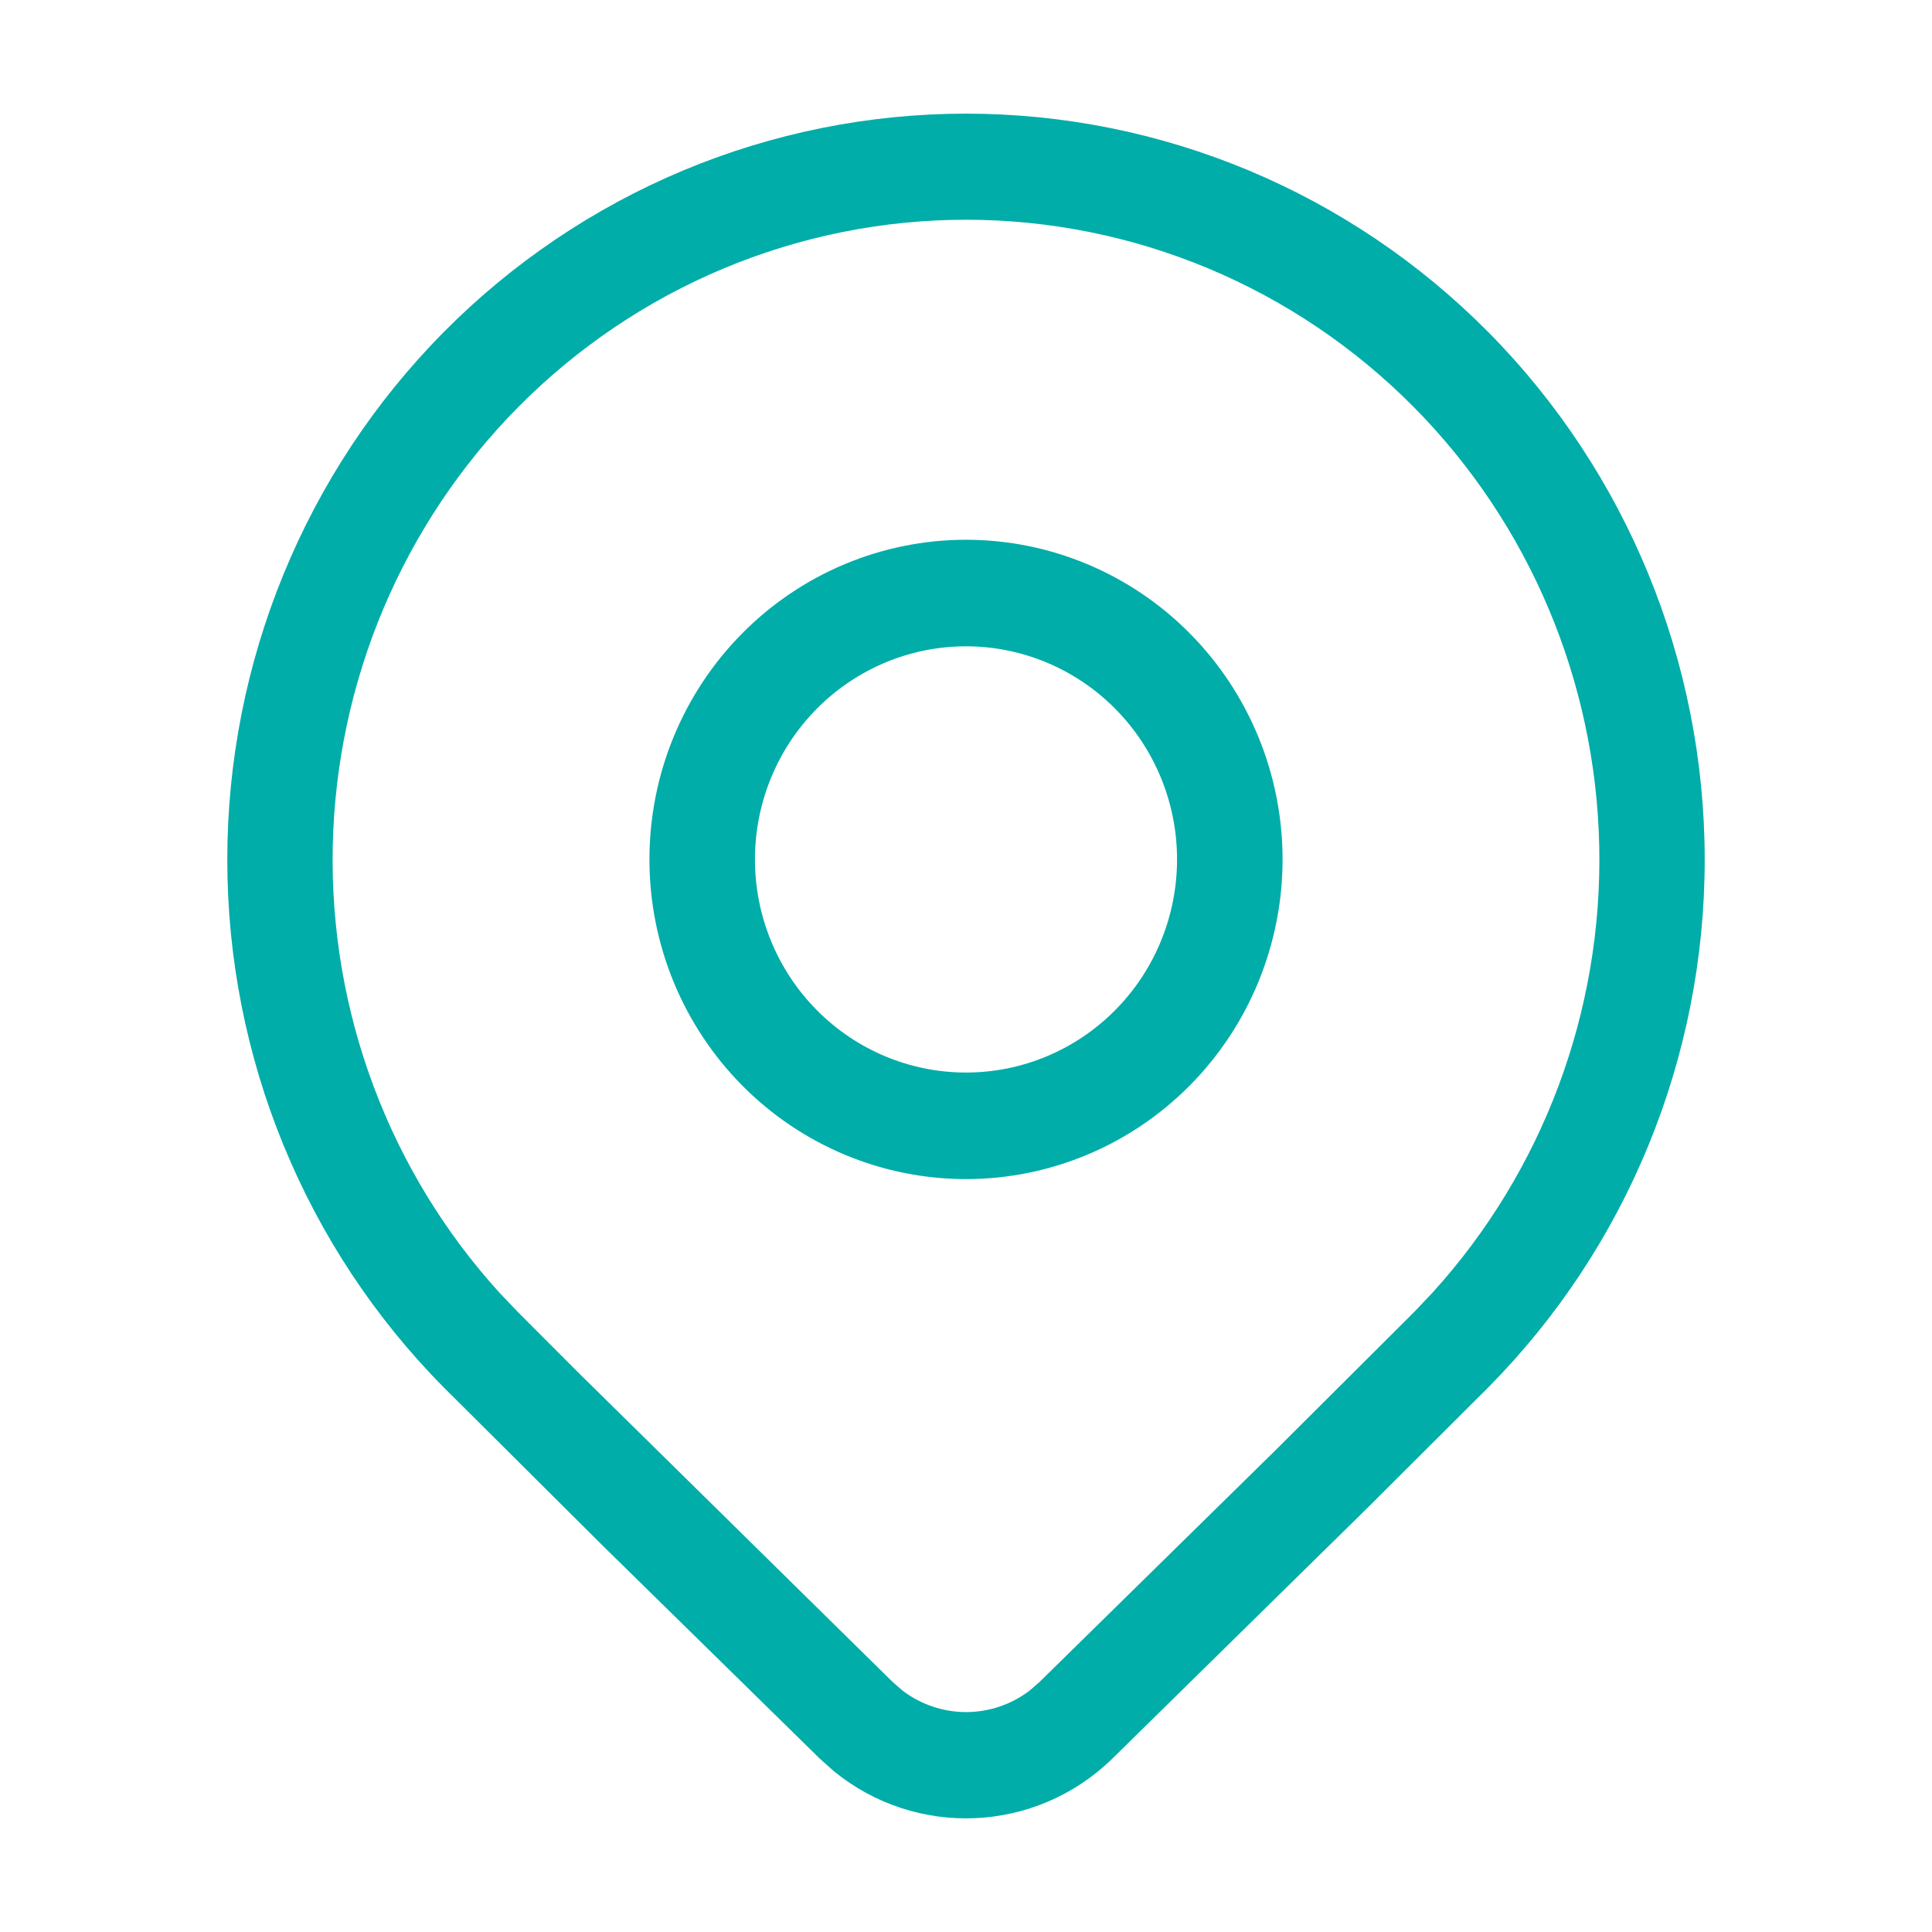 <svg width="34" height="34" viewBox="0 0 34 34" fill="none" xmlns="http://www.w3.org/2000/svg">
<path d="M22.571 15.124C22.571 16.616 21.984 18.047 20.939 19.102C19.895 20.157 18.477 20.75 17 20.75C15.523 20.75 14.105 20.157 13.061 19.102C12.016 18.047 11.429 16.616 11.429 15.124C11.429 13.633 12.016 12.202 13.061 11.147C14.105 10.092 15.523 9.499 17 9.499C18.477 9.499 19.895 10.092 20.939 11.147C21.984 12.202 22.571 13.633 22.571 15.124ZM20.714 15.124C20.714 14.13 20.323 13.176 19.626 12.473C18.93 11.77 17.985 11.374 17 11.374C16.015 11.374 15.07 11.77 14.374 12.473C13.677 13.176 13.286 14.13 13.286 15.124C13.286 16.119 13.677 17.073 14.374 17.776C15.07 18.48 16.015 18.875 17 18.875C17.985 18.875 18.93 18.48 19.626 17.776C20.323 17.073 20.714 16.119 20.714 15.124ZM26.192 24.415C28.63 21.952 30 18.613 30 15.13C30 11.648 28.63 8.308 26.192 5.845C24.985 4.626 23.552 3.659 21.975 2.999C20.398 2.34 18.707 2 17 2C15.293 2 13.602 2.34 12.025 2.999C10.448 3.659 9.015 4.626 7.808 5.845C5.37 8.308 4 11.648 4 15.13C4 18.613 5.37 21.952 7.808 24.415L10.632 27.226L14.426 30.948L14.673 31.169C16.112 32.347 18.22 32.272 19.576 30.948L24.098 26.504L26.192 24.415ZM9.117 7.167C10.152 6.121 11.381 5.291 12.733 4.725C14.086 4.159 15.536 3.867 17 3.867C18.464 3.867 19.914 4.159 21.267 4.725C22.619 5.291 23.848 6.121 24.883 7.167C26.915 9.221 28.083 11.988 28.144 14.891C28.205 17.794 27.154 20.609 25.21 22.748L24.883 23.093L22.43 25.538L18.289 29.605L18.114 29.756C17.793 29.999 17.401 30.13 17 30.13C16.598 30.129 16.207 29.997 15.886 29.754L15.713 29.604L10.179 24.157L9.117 23.093L8.79 22.75C6.846 20.611 5.795 17.796 5.856 14.893C5.917 11.99 7.085 9.221 9.117 7.167Z" fill="#00ADA9"/>
</svg>
